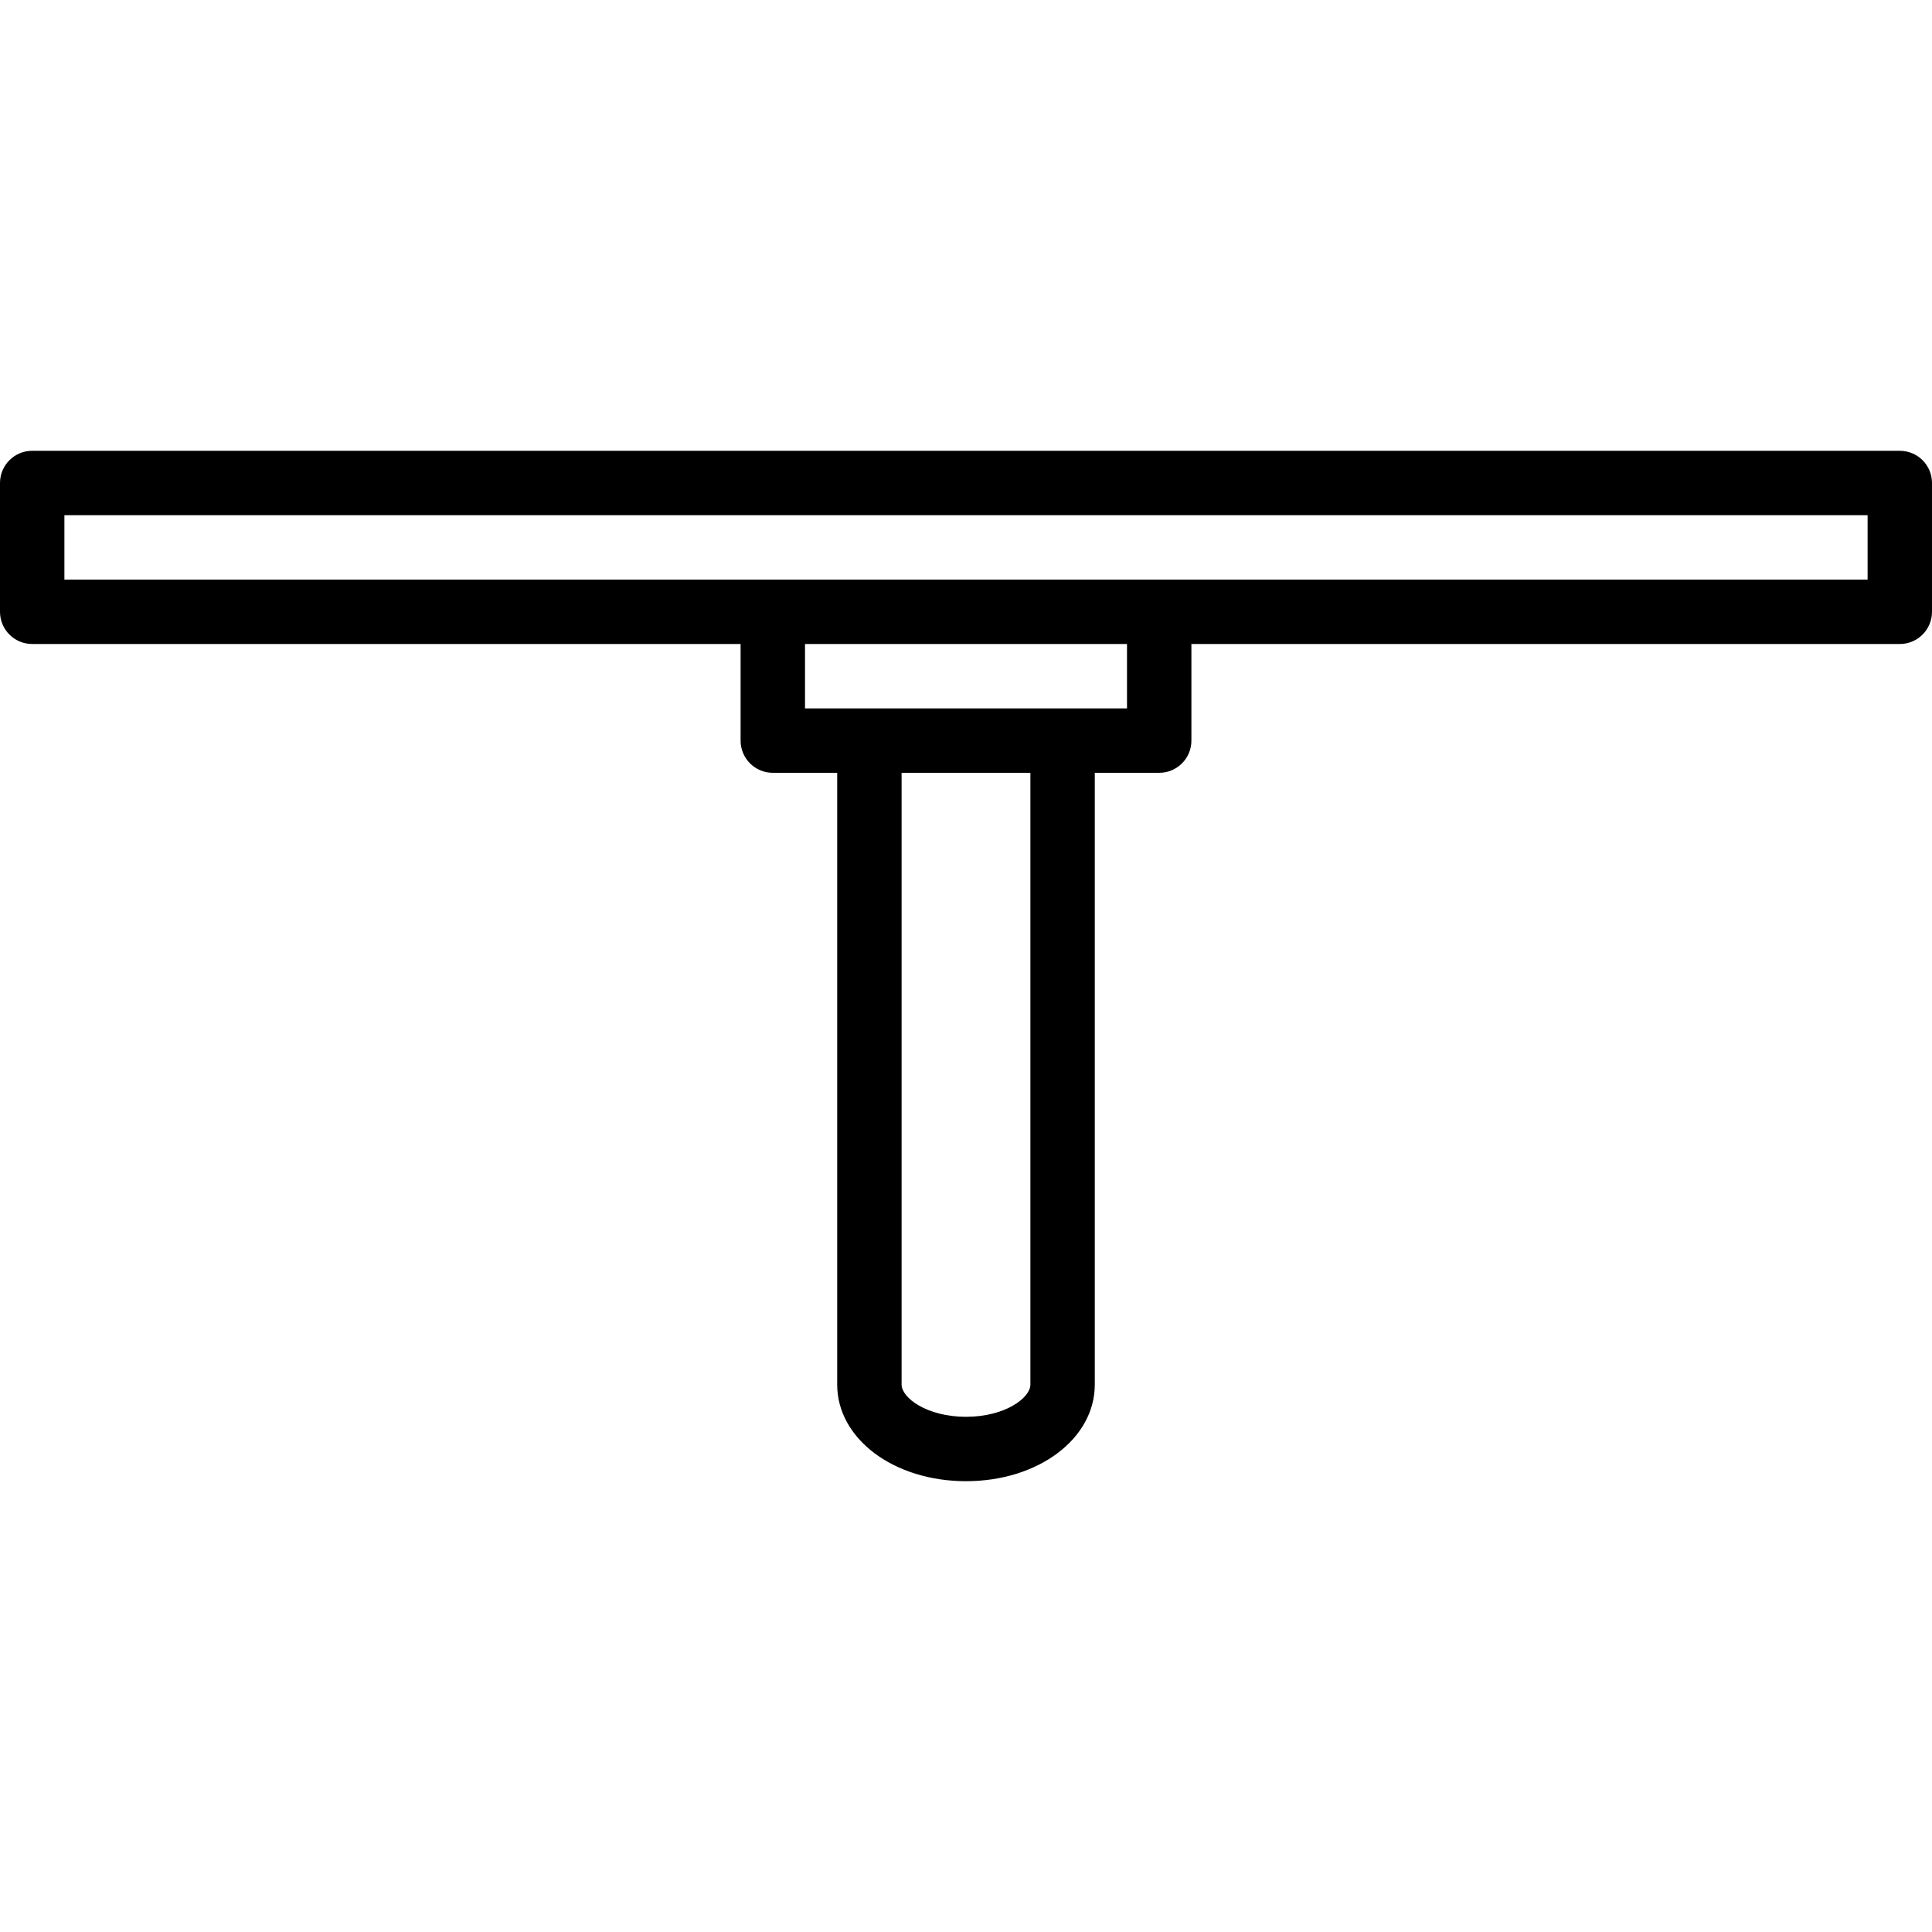 <?xml version="1.0" encoding="iso-8859-1"?>
<!-- Uploaded to: SVG Repo, www.svgrepo.com, Generator: SVG Repo Mixer Tools -->
<svg fill="#000000" height="800px" width="800px" version="1.1" id="Layer_1" xmlns="http://www.w3.org/2000/svg" xmlns:xlink="http://www.w3.org/1999/xlink" 
	 viewBox="0 0 512 512" xml:space="preserve">
<g>
	<g>
		<path d="M503.467,119.467H8.533C3.814,119.467,0,123.281,0,128v34.133c0,4.719,3.814,8.533,8.533,8.533h187.733v25.6
			c0,4.719,3.814,8.533,8.533,8.533h17.067v162.133c0,14.362,14.993,25.6,34.133,25.6s34.133-11.238,34.133-25.6V204.8H307.2
			c4.719,0,8.533-3.814,8.533-8.533v-25.6h187.733c4.719,0,8.533-3.814,8.533-8.533V128
			C512,123.281,508.186,119.467,503.467,119.467z M273.067,366.933c0,3.482-6.648,8.533-17.067,8.533s-17.067-5.052-17.067-8.533
			V204.8h34.133V366.933z M298.667,187.733h-85.333v-17.067h85.333V187.733z M494.933,153.6H17.067v-17.067h477.867V153.6z"/>
	</g>
</g>
</svg>